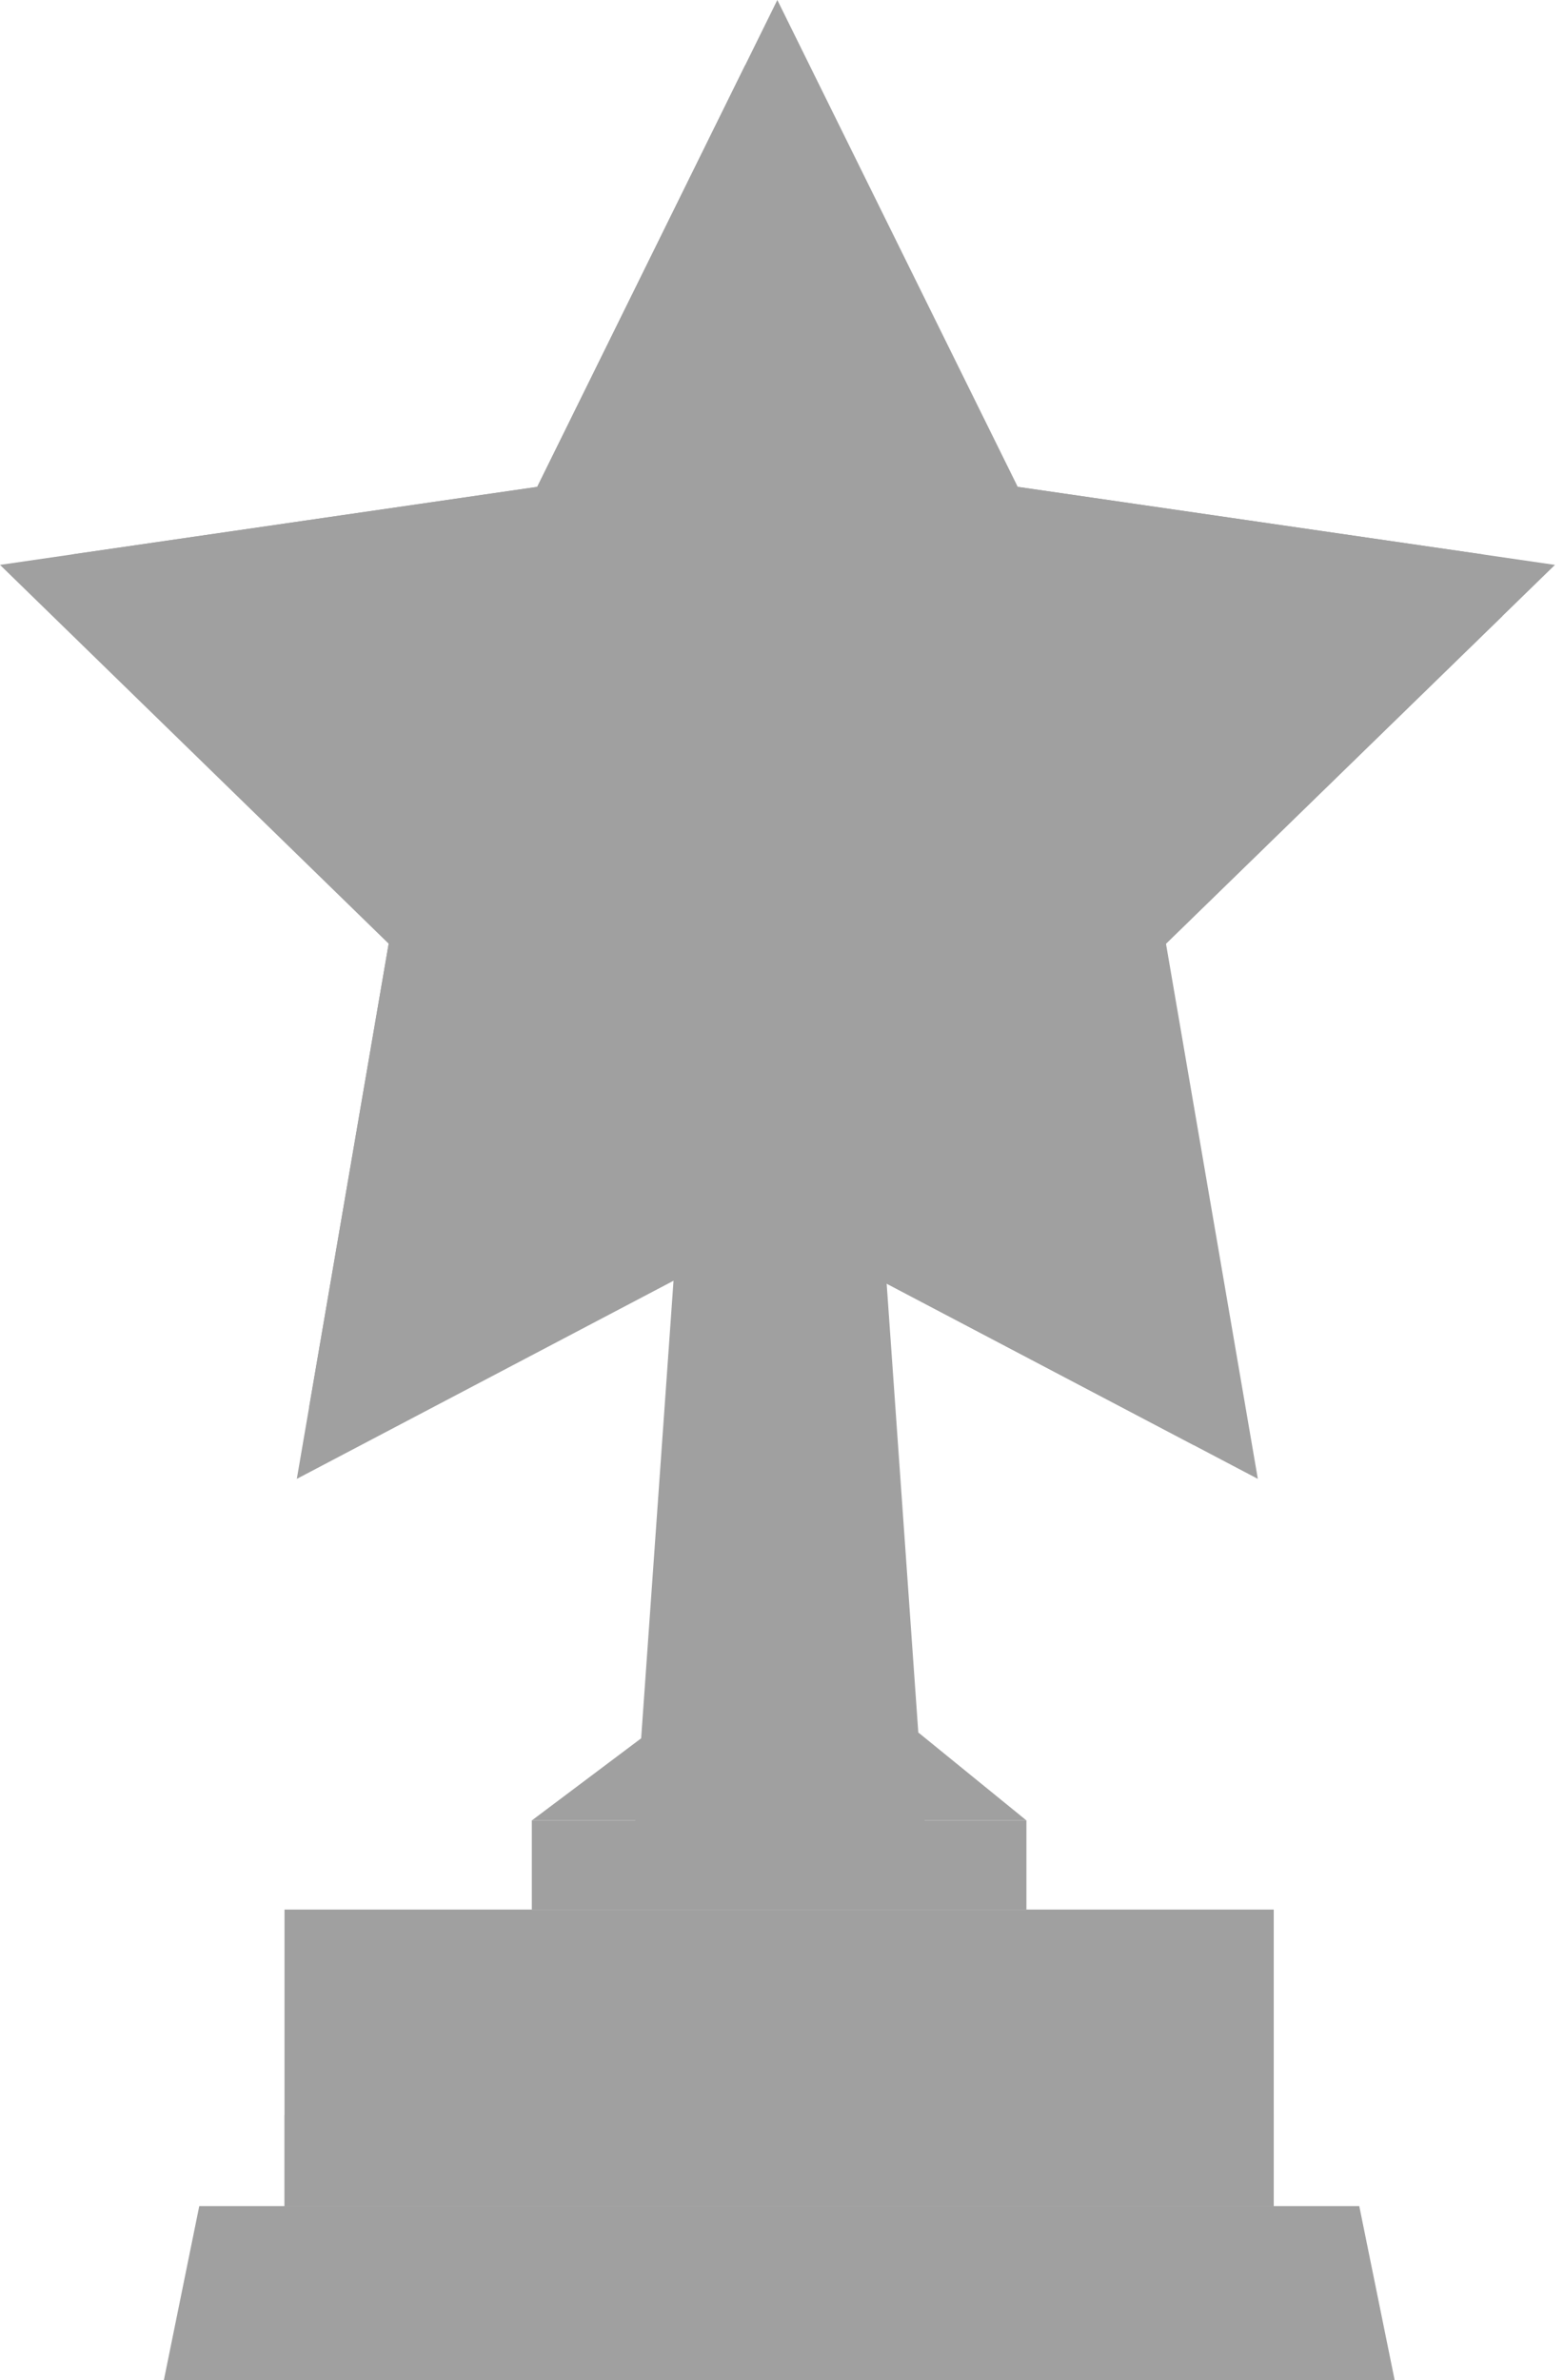 <svg width="46" height="70" viewBox="0 0 46 70" fill="none" xmlns="http://www.w3.org/2000/svg">
<path d="M25.08 31.325L26.795 55.659H19.038L20.759 31.325H25.08Z" fill="#A0A0A0" stroke="#A0A0A0"/>
<path d="M25.124 31.325L26.837 55.624H23.416V31.325H25.124Z" fill="#A0A0A0" stroke="#A0A0A0"/>
<path d="M8.868 64.38V56.659H36.963V64.38H8.868Z" fill="#A0A0A0" stroke="#A0A0A0"/>
<path d="M39.57 65.38L40.408 69.5H5.431L6.269 65.38H39.57Z" fill="#A0A0A0" stroke="#A0A0A0"/>
<path d="M8.868 64.38V62.706H36.963V64.38H8.868Z" fill="#A0A0A0" stroke="#A0A0A0"/>
<path d="M16.142 55.659V54.037H29.689V55.659H16.142Z" fill="#A0A0A0" stroke="#A0A0A0"/>
<path d="M26.842 51.459L28.782 53.037H17.141L19.242 51.459H26.842Z" fill="#A0A0A0" stroke="#A0A0A0"/>
<path d="M22.863 1.13L29.485 14.539L29.601 14.775L29.861 14.813L44.659 16.962L33.945 27.395L33.757 27.578L33.801 27.837L36.331 42.578L23.095 35.617L22.863 35.494L22.63 35.617L9.394 42.578L11.924 27.837L11.969 27.578L11.78 27.395L1.075 16.962L15.873 14.813L16.133 14.775L16.249 14.539L22.863 1.13Z" fill="#A0A0A0" stroke="#A0A0A0"/>
<path d="M16.583 60.691V57.789H29.142V60.691H16.583Z" fill="#A0A0A0" stroke="#A0A0A0"/>
<path d="M22.412 22.556L16.383 14.268L22.367 2.135L22.412 22.556Z" fill="#A0A0A0" stroke="#A0A0A0"/>
<path d="M30.162 14.856L43.555 16.802L24.214 23.146L30.162 14.856Z" fill="#A0A0A0" stroke="#A0A0A0"/>
<path d="M11.873 28.137L21.608 25.039L9.583 41.479L11.873 28.137Z" fill="#A0A0A0" stroke="#A0A0A0"/>
<path d="M15.574 14.856L21.603 23.144L2.185 16.801L15.574 14.856Z" fill="#A0A0A0" stroke="#A0A0A0"/>
<path d="M35.332 42.052L23.364 35.758L23.409 25.629L35.332 42.052Z" fill="#A0A0A0" stroke="#A0A0A0"/>
<path d="M43.838 17.761L34.16 27.185L24.535 24.093L43.838 17.761Z" fill="#A0A0A0" stroke="#A0A0A0"/>
</svg>
